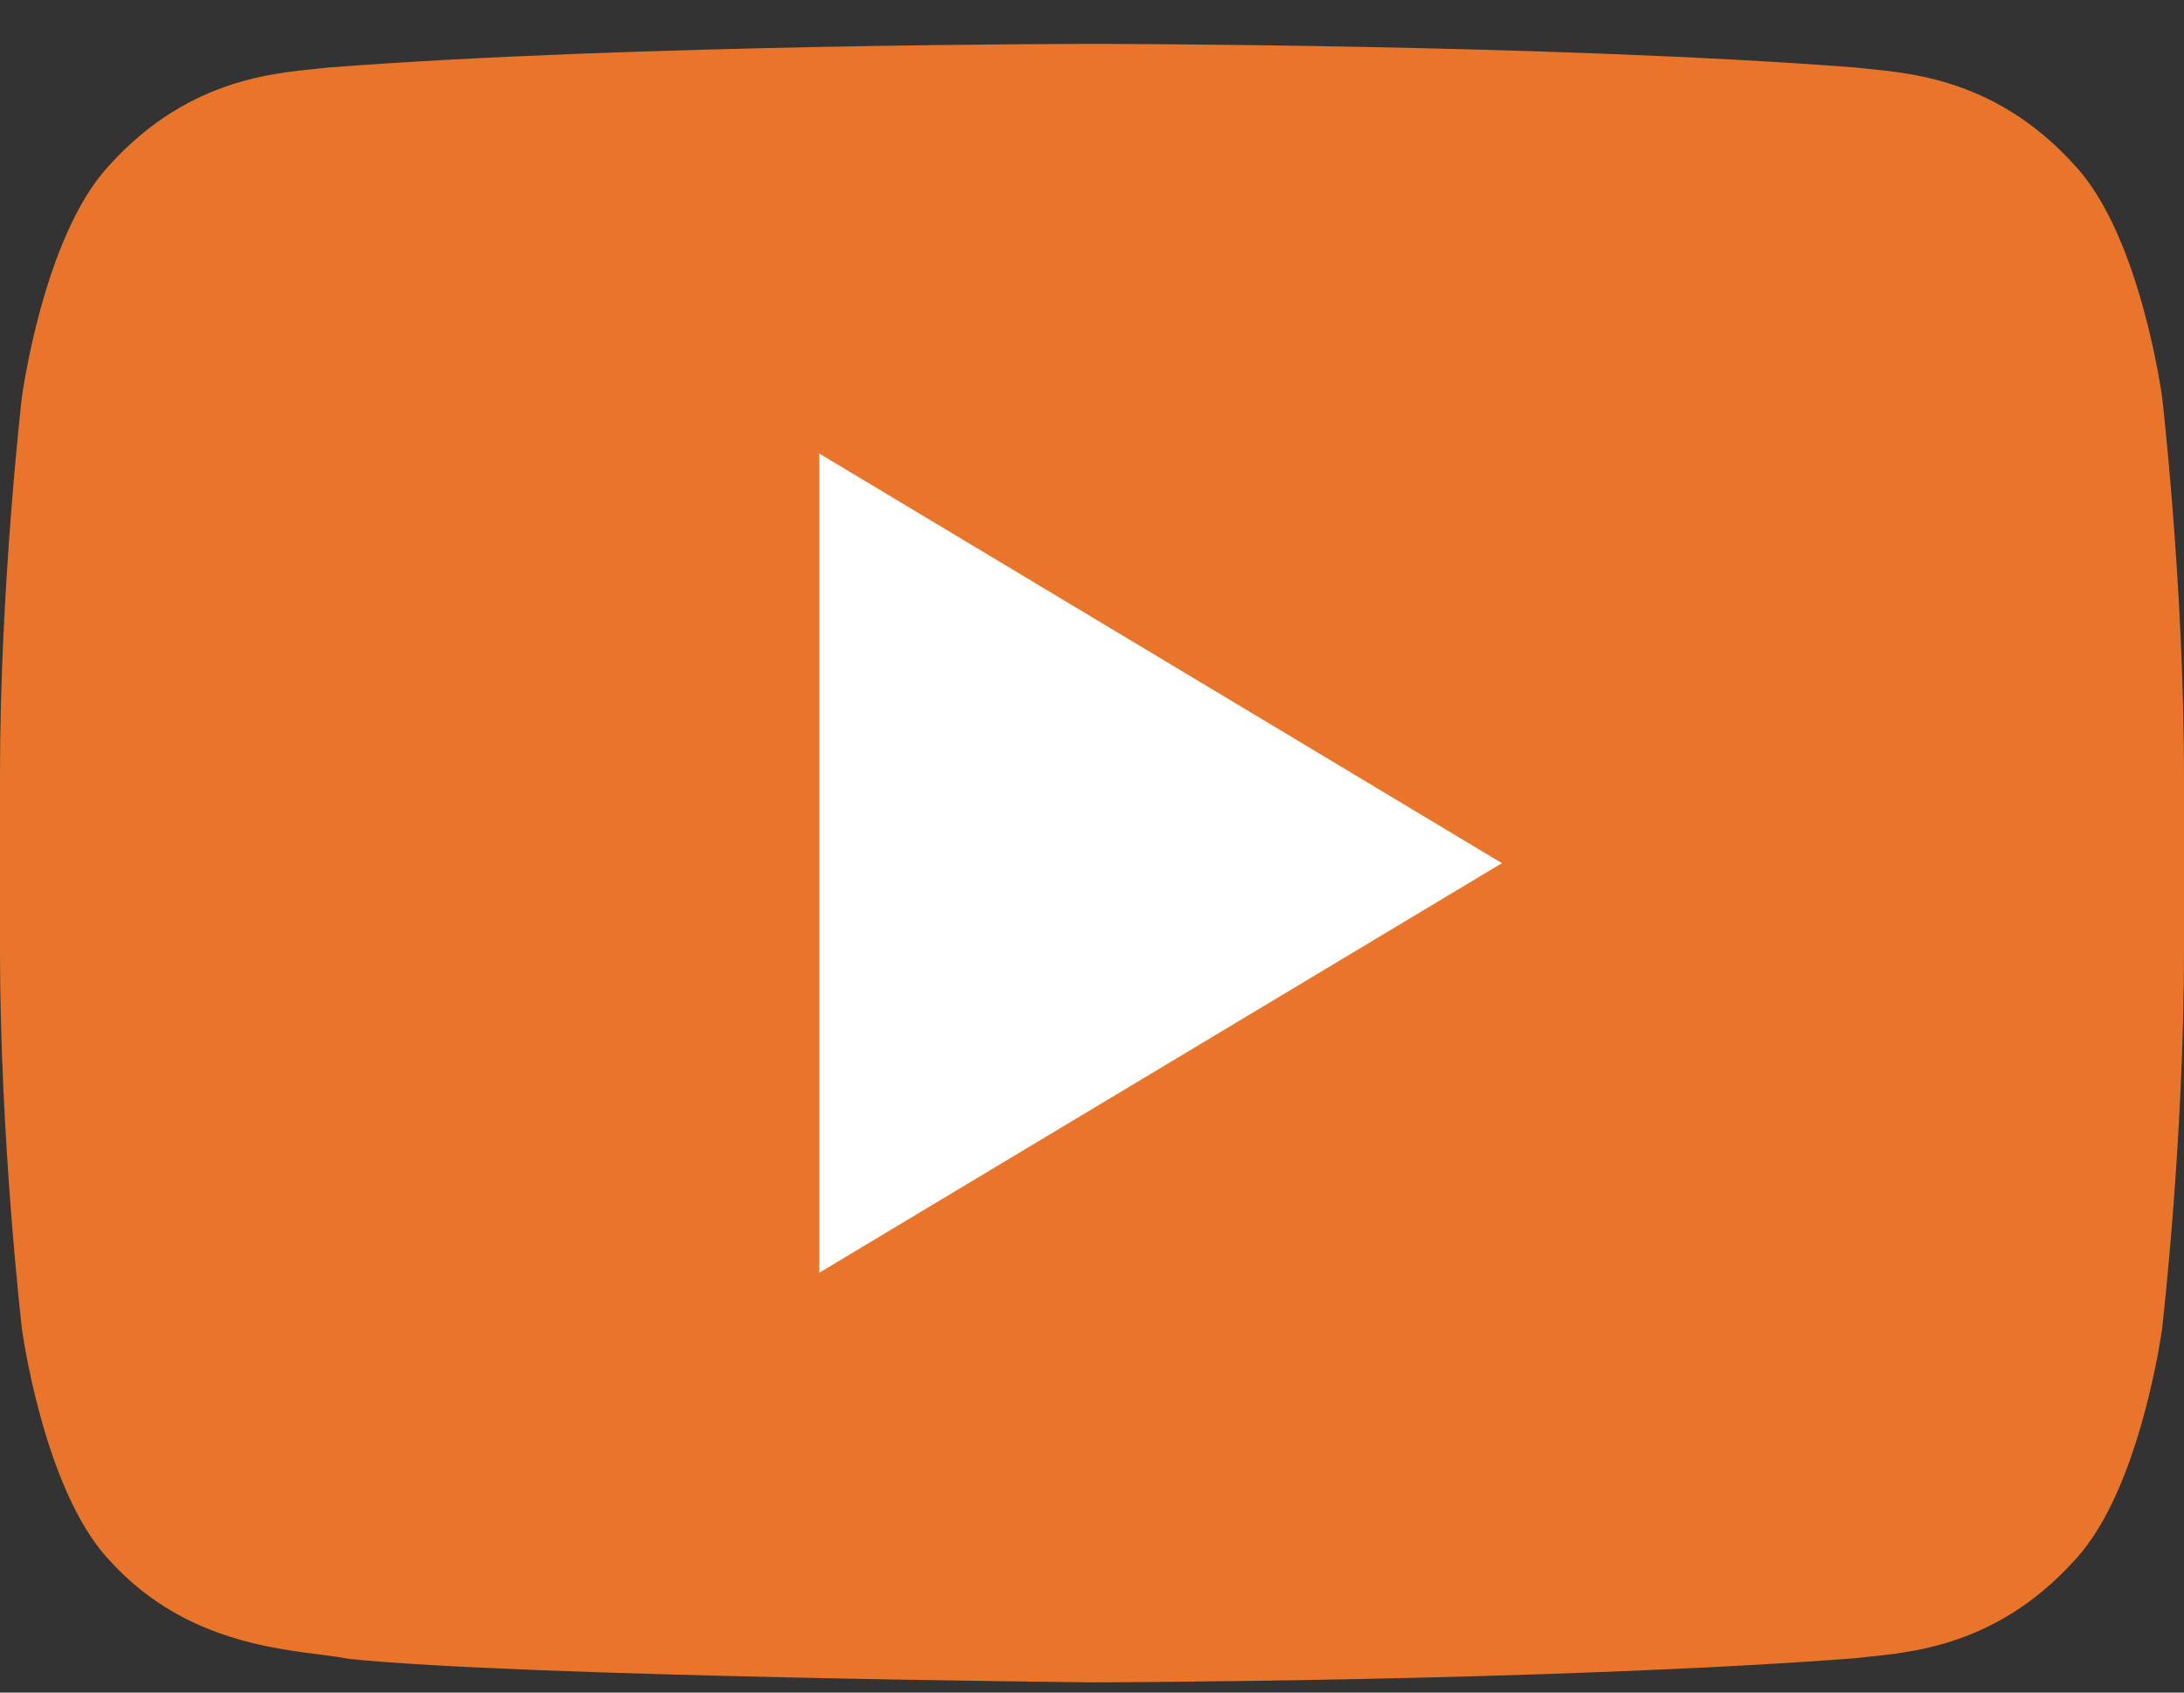 <svg width="40" height="31" viewBox="0 0 40 31" fill="none" xmlns="http://www.w3.org/2000/svg">
<rect x="0" y="0" width="40" height="31" fill="#333333" stroke="none"/>
<path d="M39.6 7.28C39.6 7.28 39.21 4.337 38.011 3.042C36.489 1.344 34.785 1.334 34.003 1.238C28.405 0.804 20.009 0.804 20.009 0.804H19.99C19.99 0.804 11.594 0.804 5.997 1.238C5.215 1.334 3.512 1.344 1.989 3.042C0.791 4.337 0.4 7.28 0.4 7.28C0.4 7.28 0 10.732 0 14.184V17.42C0 20.875 0.4 24.326 0.4 24.326C0.4 24.326 0.79 27.267 1.989 28.56C3.512 30.258 5.509 30.207 6.399 30.384C9.599 30.712 20 30.813 20 30.813C20 30.813 28.405 30.798 34.003 30.369C34.785 30.269 36.489 30.259 38.011 28.561C39.209 27.268 39.6 24.327 39.6 24.327C39.6 24.327 40 20.875 40 17.422V14.185C40 10.732 39.6 7.28 39.6 7.28Z" fill="#E9752A"/>
<path d="M15.005 8.306V23.311L27.509 15.809L15.005 8.306Z" fill="white"/>
</svg>

